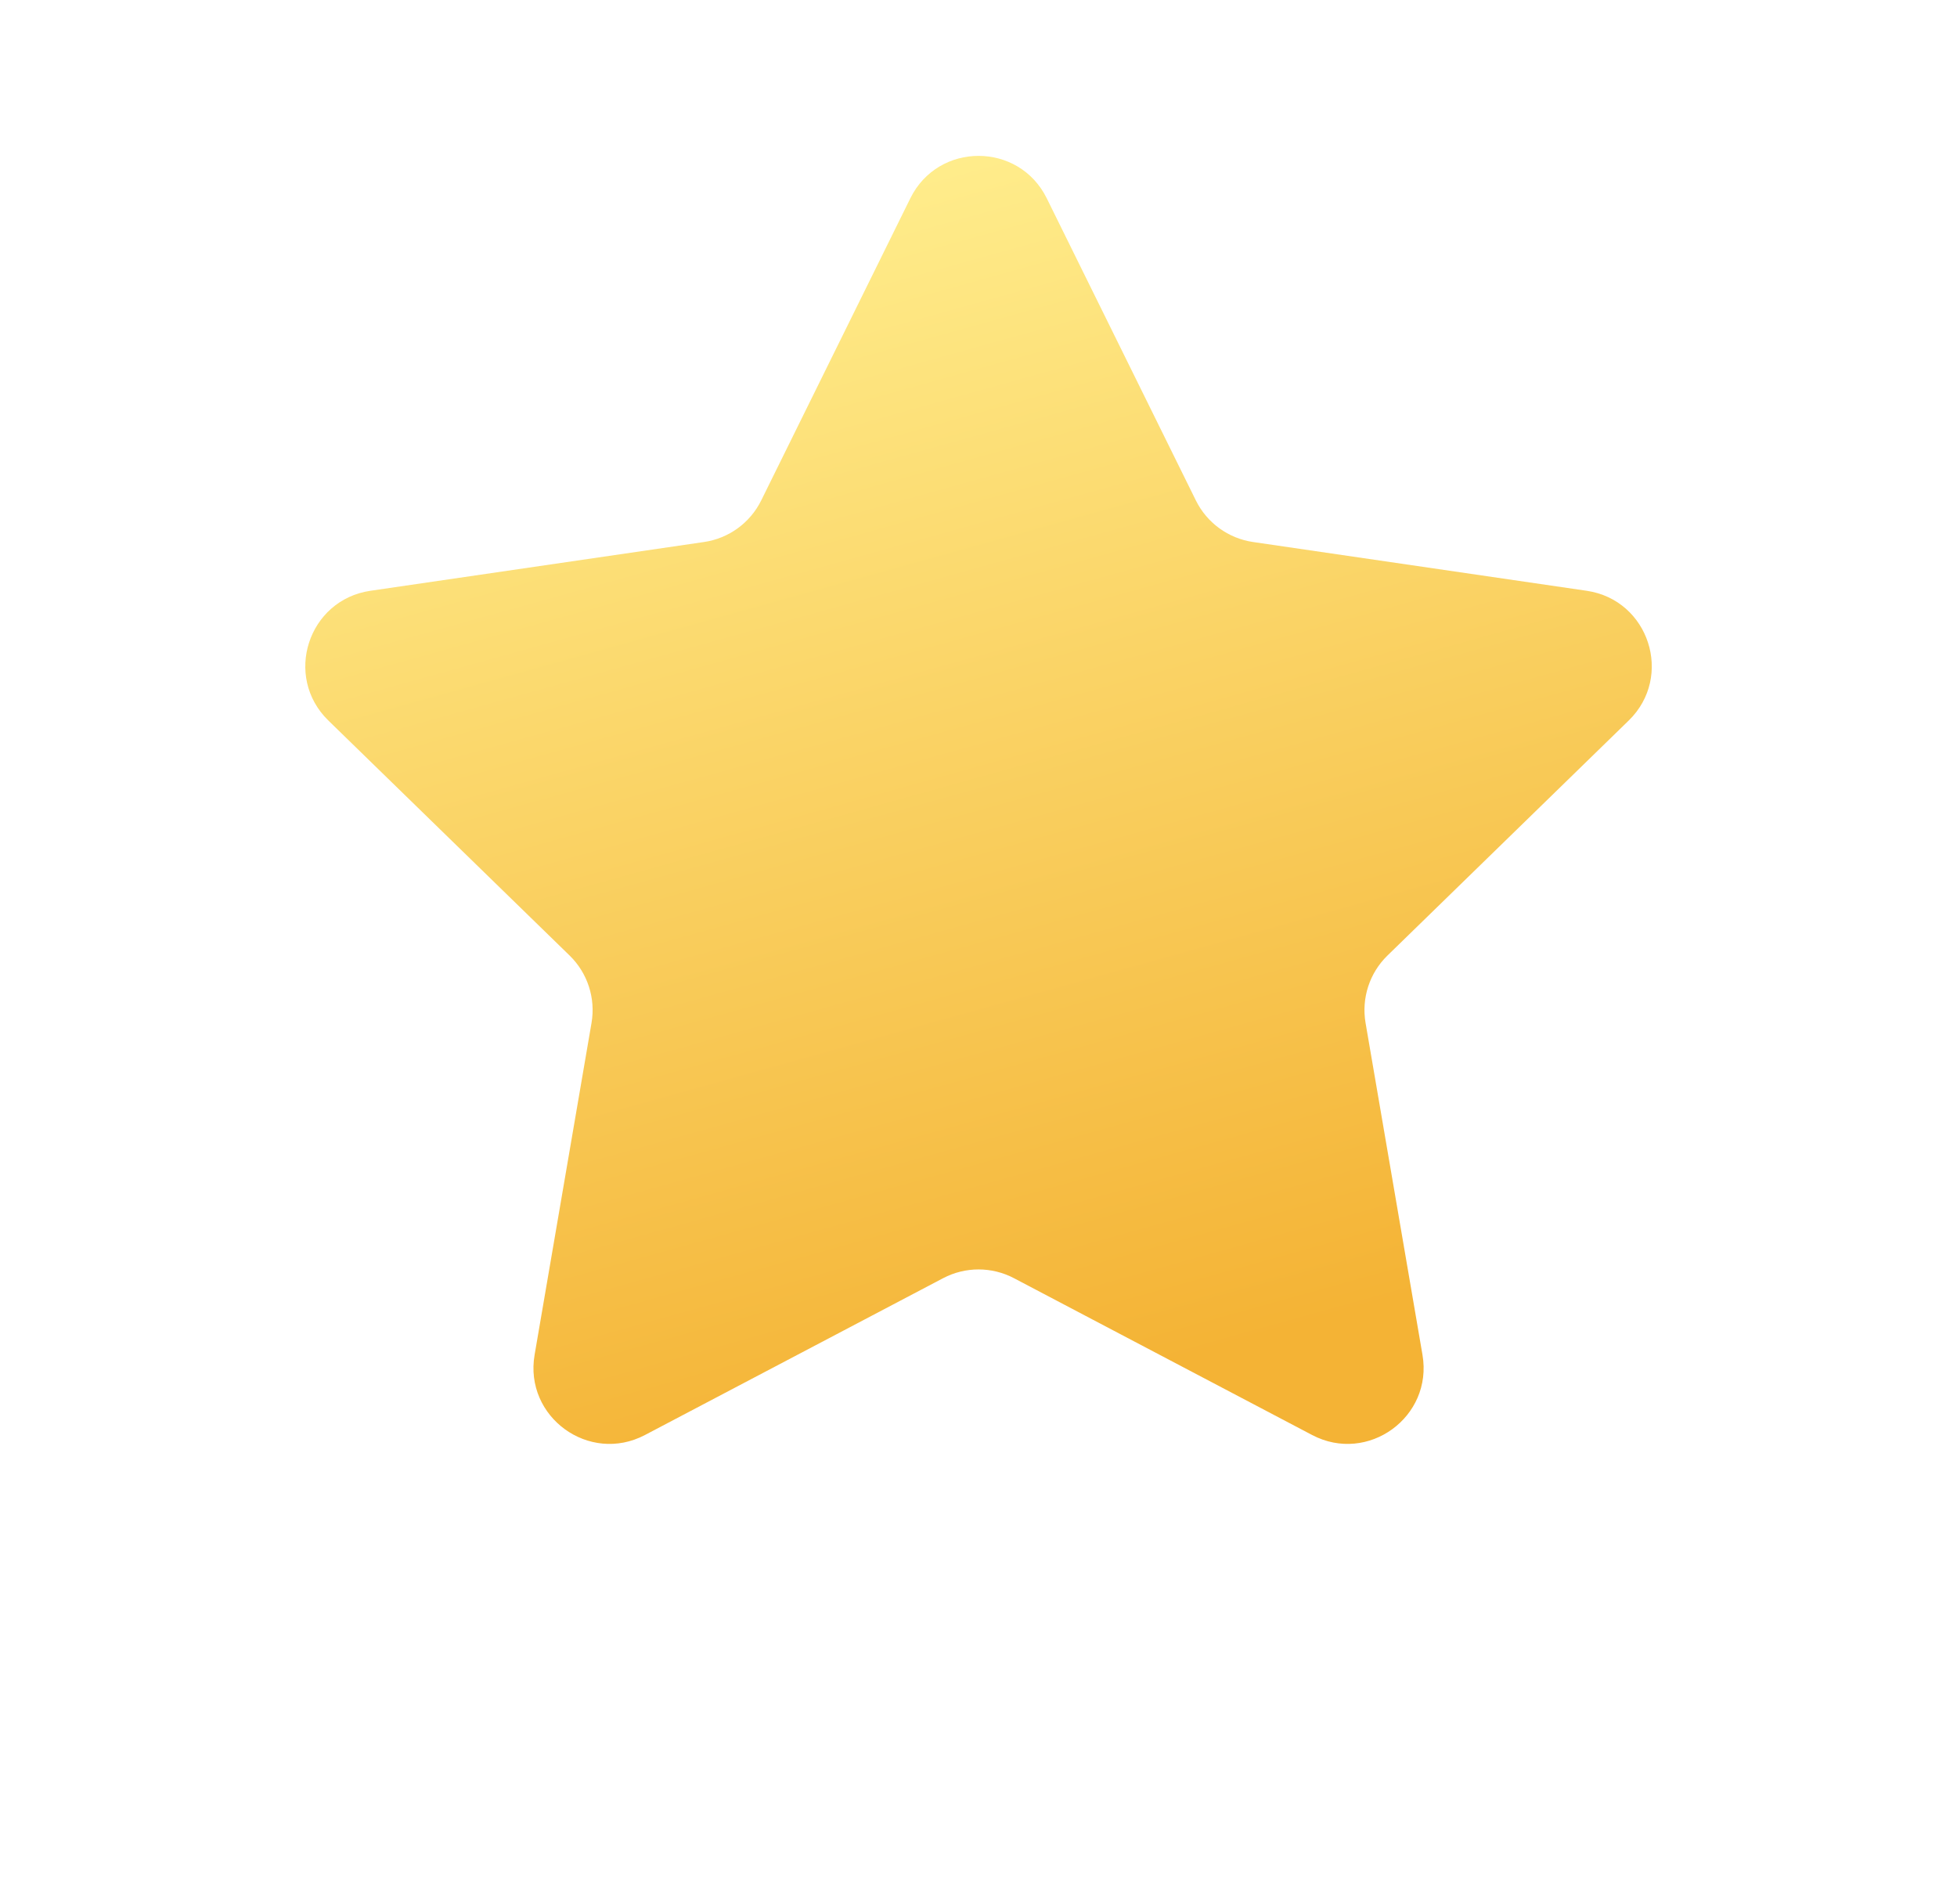 <?xml version="1.0" encoding="UTF-8"?> <svg xmlns="http://www.w3.org/2000/svg" width="368" height="358" viewBox="0 0 368 358" fill="none"><g filter="url(#filter0_dii_9_80)"><path d="M171.184 22.979C176.43 12.351 191.585 12.351 196.831 22.979L224.872 79.788C226.954 84.005 230.975 86.929 235.628 87.609L298.359 96.778C310.085 98.492 314.758 112.905 306.269 121.173L260.899 165.363C257.526 168.648 255.987 173.384 256.783 178.025L267.487 240.436C269.491 252.119 257.227 261.028 246.736 255.511L190.664 226.023C186.497 223.832 181.518 223.832 177.351 226.023L121.279 255.511C110.788 261.028 98.524 252.119 100.528 240.436L111.232 178.025C112.028 173.384 110.488 168.648 107.115 165.363L61.746 121.173C53.257 112.905 57.93 98.492 69.656 96.778L132.387 87.609C137.04 86.929 141.061 84.005 143.142 79.788L171.184 22.979Z" fill="url(#paint0_linear_9_80)"></path></g><defs><filter id="filter0_dii_9_80" x="0.205" y="0.708" width="367.605" height="356.584" filterUnits="userSpaceOnUse" color-interpolation-filters="sRGB"><feFlood flood-opacity="0" result="BackgroundImageFix"></feFlood><feColorMatrix in="SourceAlpha" type="matrix" values="0 0 0 0 0 0 0 0 0 0 0 0 0 0 0 0 0 0 127 0" result="hardAlpha"></feColorMatrix><feOffset dy="42.902"></feOffset><feGaussianBlur stdDeviation="28.602"></feGaussianBlur><feComposite in2="hardAlpha" operator="out"></feComposite><feColorMatrix type="matrix" values="0 0 0 0 0.442 0 0 0 0 0.246 0 0 0 0 0.065 0 0 0 0.25 0"></feColorMatrix><feBlend mode="normal" in2="BackgroundImageFix" result="effect1_dropShadow_9_80"></feBlend><feBlend mode="normal" in="SourceGraphic" in2="effect1_dropShadow_9_80" result="shape"></feBlend><feColorMatrix in="SourceAlpha" type="matrix" values="0 0 0 0 0 0 0 0 0 0 0 0 0 0 0 0 0 0 127 0" result="hardAlpha"></feColorMatrix><feOffset dy="-14.301"></feOffset><feGaussianBlur stdDeviation="14.301"></feGaussianBlur><feComposite in2="hardAlpha" operator="arithmetic" k2="-1" k3="1"></feComposite><feColorMatrix type="matrix" values="0 0 0 0 0.55 0 0 0 0 0.305 0 0 0 0 0.078 0 0 0 0.57 0"></feColorMatrix><feBlend mode="normal" in2="shape" result="effect2_innerShadow_9_80"></feBlend><feColorMatrix in="SourceAlpha" type="matrix" values="0 0 0 0 0 0 0 0 0 0 0 0 0 0 0 0 0 0 127 0" result="hardAlpha"></feColorMatrix><feOffset dy="-14.301"></feOffset><feGaussianBlur stdDeviation="7.15"></feGaussianBlur><feComposite in2="hardAlpha" operator="arithmetic" k2="-1" k3="1"></feComposite><feColorMatrix type="matrix" values="0 0 0 0 1 0 0 0 0 0.981 0 0 0 0 0.813 0 0 0 0.72 0"></feColorMatrix><feBlend mode="normal" in2="effect2_innerShadow_9_80" result="effect3_innerShadow_9_80"></feBlend></filter><linearGradient id="paint0_linear_9_80" x1="127.008" y1="27.297" x2="189.246" y2="250.812" gradientUnits="userSpaceOnUse"><stop offset="0" stop-color="#FFED8C"></stop><stop offset="1" stop-color="#F4B335"></stop></linearGradient></defs></svg> 